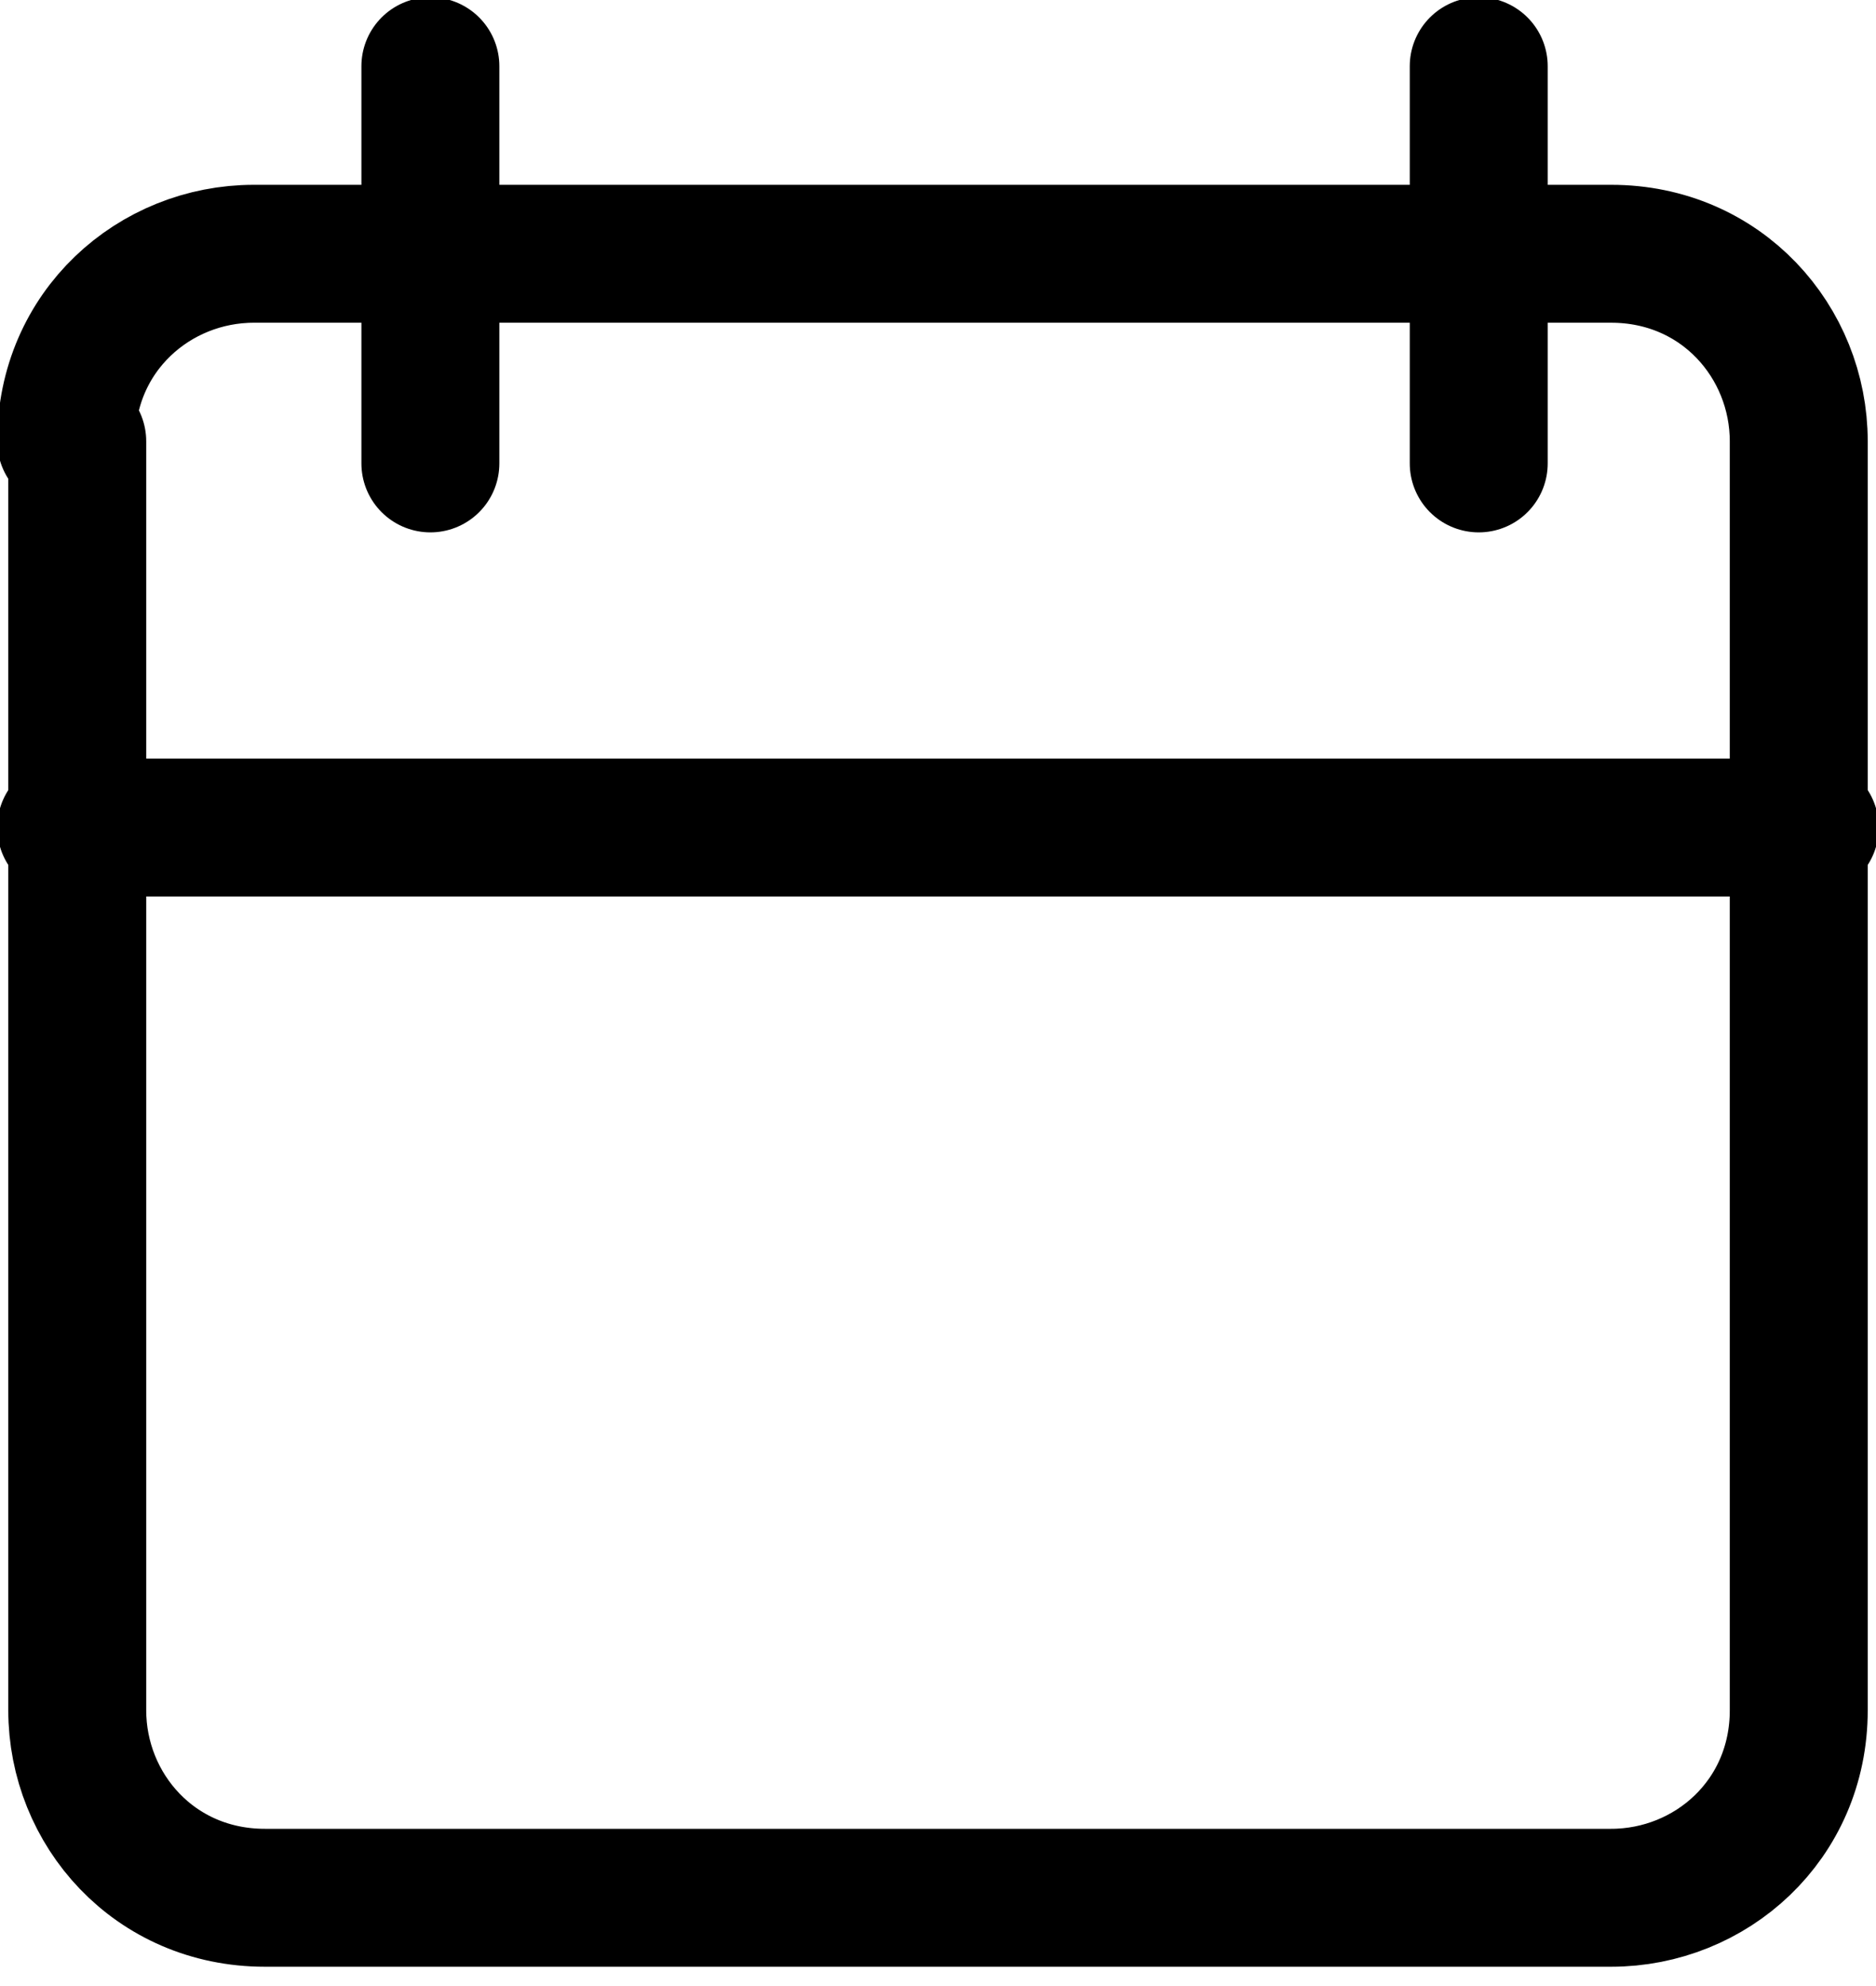 <svg width="17" height="18" viewBox="0 0 17 18" fill="none" xmlns="http://www.w3.org/2000/svg">
<g clip-path="url(#clip0)">
<path d="M0.6 4C0.6 3 1.4 2.3 2.3 2.3H14.6C15.6 2.3 16.3 3.1 16.3 4V15.5C16.3 16.5 15.5 17.2 14.6 17.2H2.4C1.4 17.2 0.7 16.4 0.7 15.5V4H0.6Z" stroke="currentColor" stroke-width="1.25" stroke-miterlimit="10" stroke-linecap="round" stroke-linejoin="round"/>
<path d="M0.6 7.5H16.4" stroke="currentColor" stroke-width="1.25" stroke-miterlimit="10" stroke-linecap="round" stroke-linejoin="round"/>
<path d="M3.9 4.2V0.6" stroke="currentColor" stroke-width="1.25" stroke-miterlimit="10" stroke-linecap="round" stroke-linejoin="round"/>
<path d="M13.4 4.2V0.6" stroke="currentColor" stroke-width="1.25" stroke-miterlimit="10" stroke-linecap="round" stroke-linejoin="round"/>
</g>
<defs>
<clipPath id="clip0">
<rect width="17" height="17.9" fill="white"/>
</clipPath>
</defs>
</svg>
